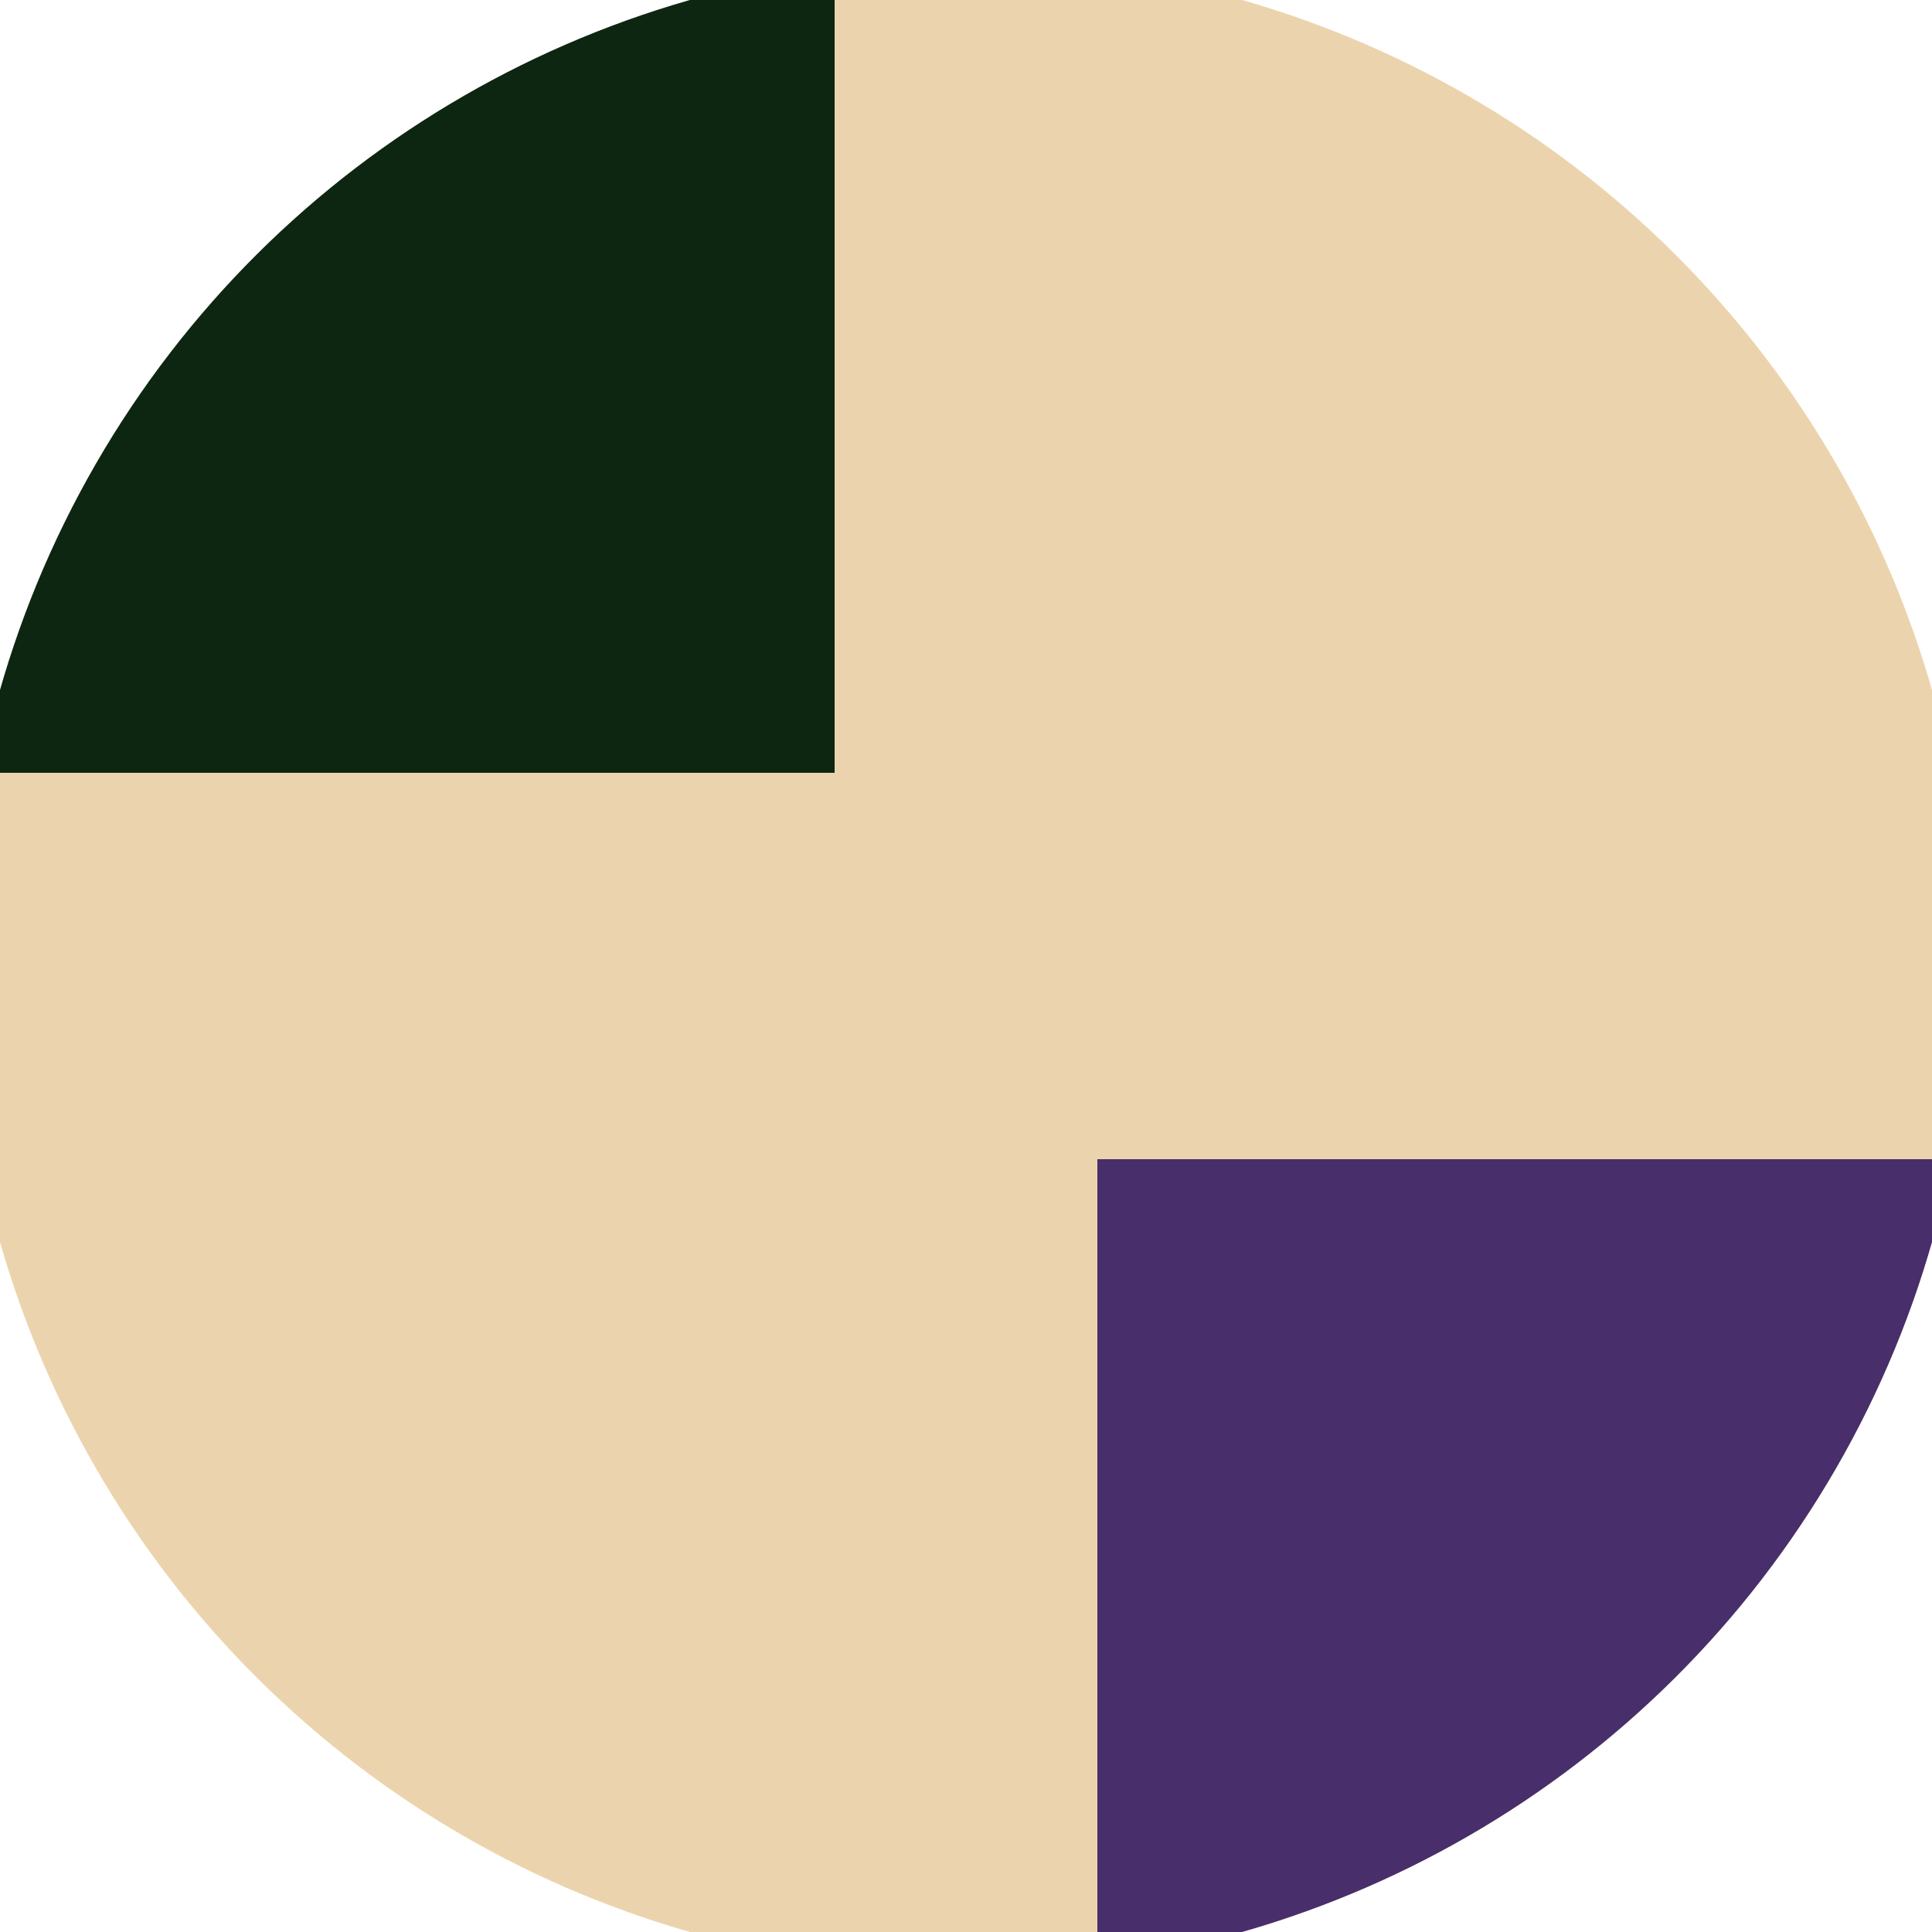 <svg xmlns="http://www.w3.org/2000/svg" width="128" height="128" viewBox="0 0 100 100" shape-rendering="geometricPrecision">
                            <defs>
                                <clipPath id="clip">
                                    <circle cx="50" cy="50" r="52" />
                                    <!--<rect x="0" y="0" width="100" height="100"/>-->
                                </clipPath>
                            </defs>
                            <g transform="rotate(90 50 50)">
                            <rect x="0" y="0" width="100" height="100" fill="#ebd4ad" clip-path="url(#clip)"/><path d="M 0 56.8 H 40 V 100 H 0 Z" fill="#0d2612" clip-path="url(#clip)"/><path d="M 60 0 V 43.2 H 100 V 0 Z" fill="#482e6b" clip-path="url(#clip)"/></g></svg>
